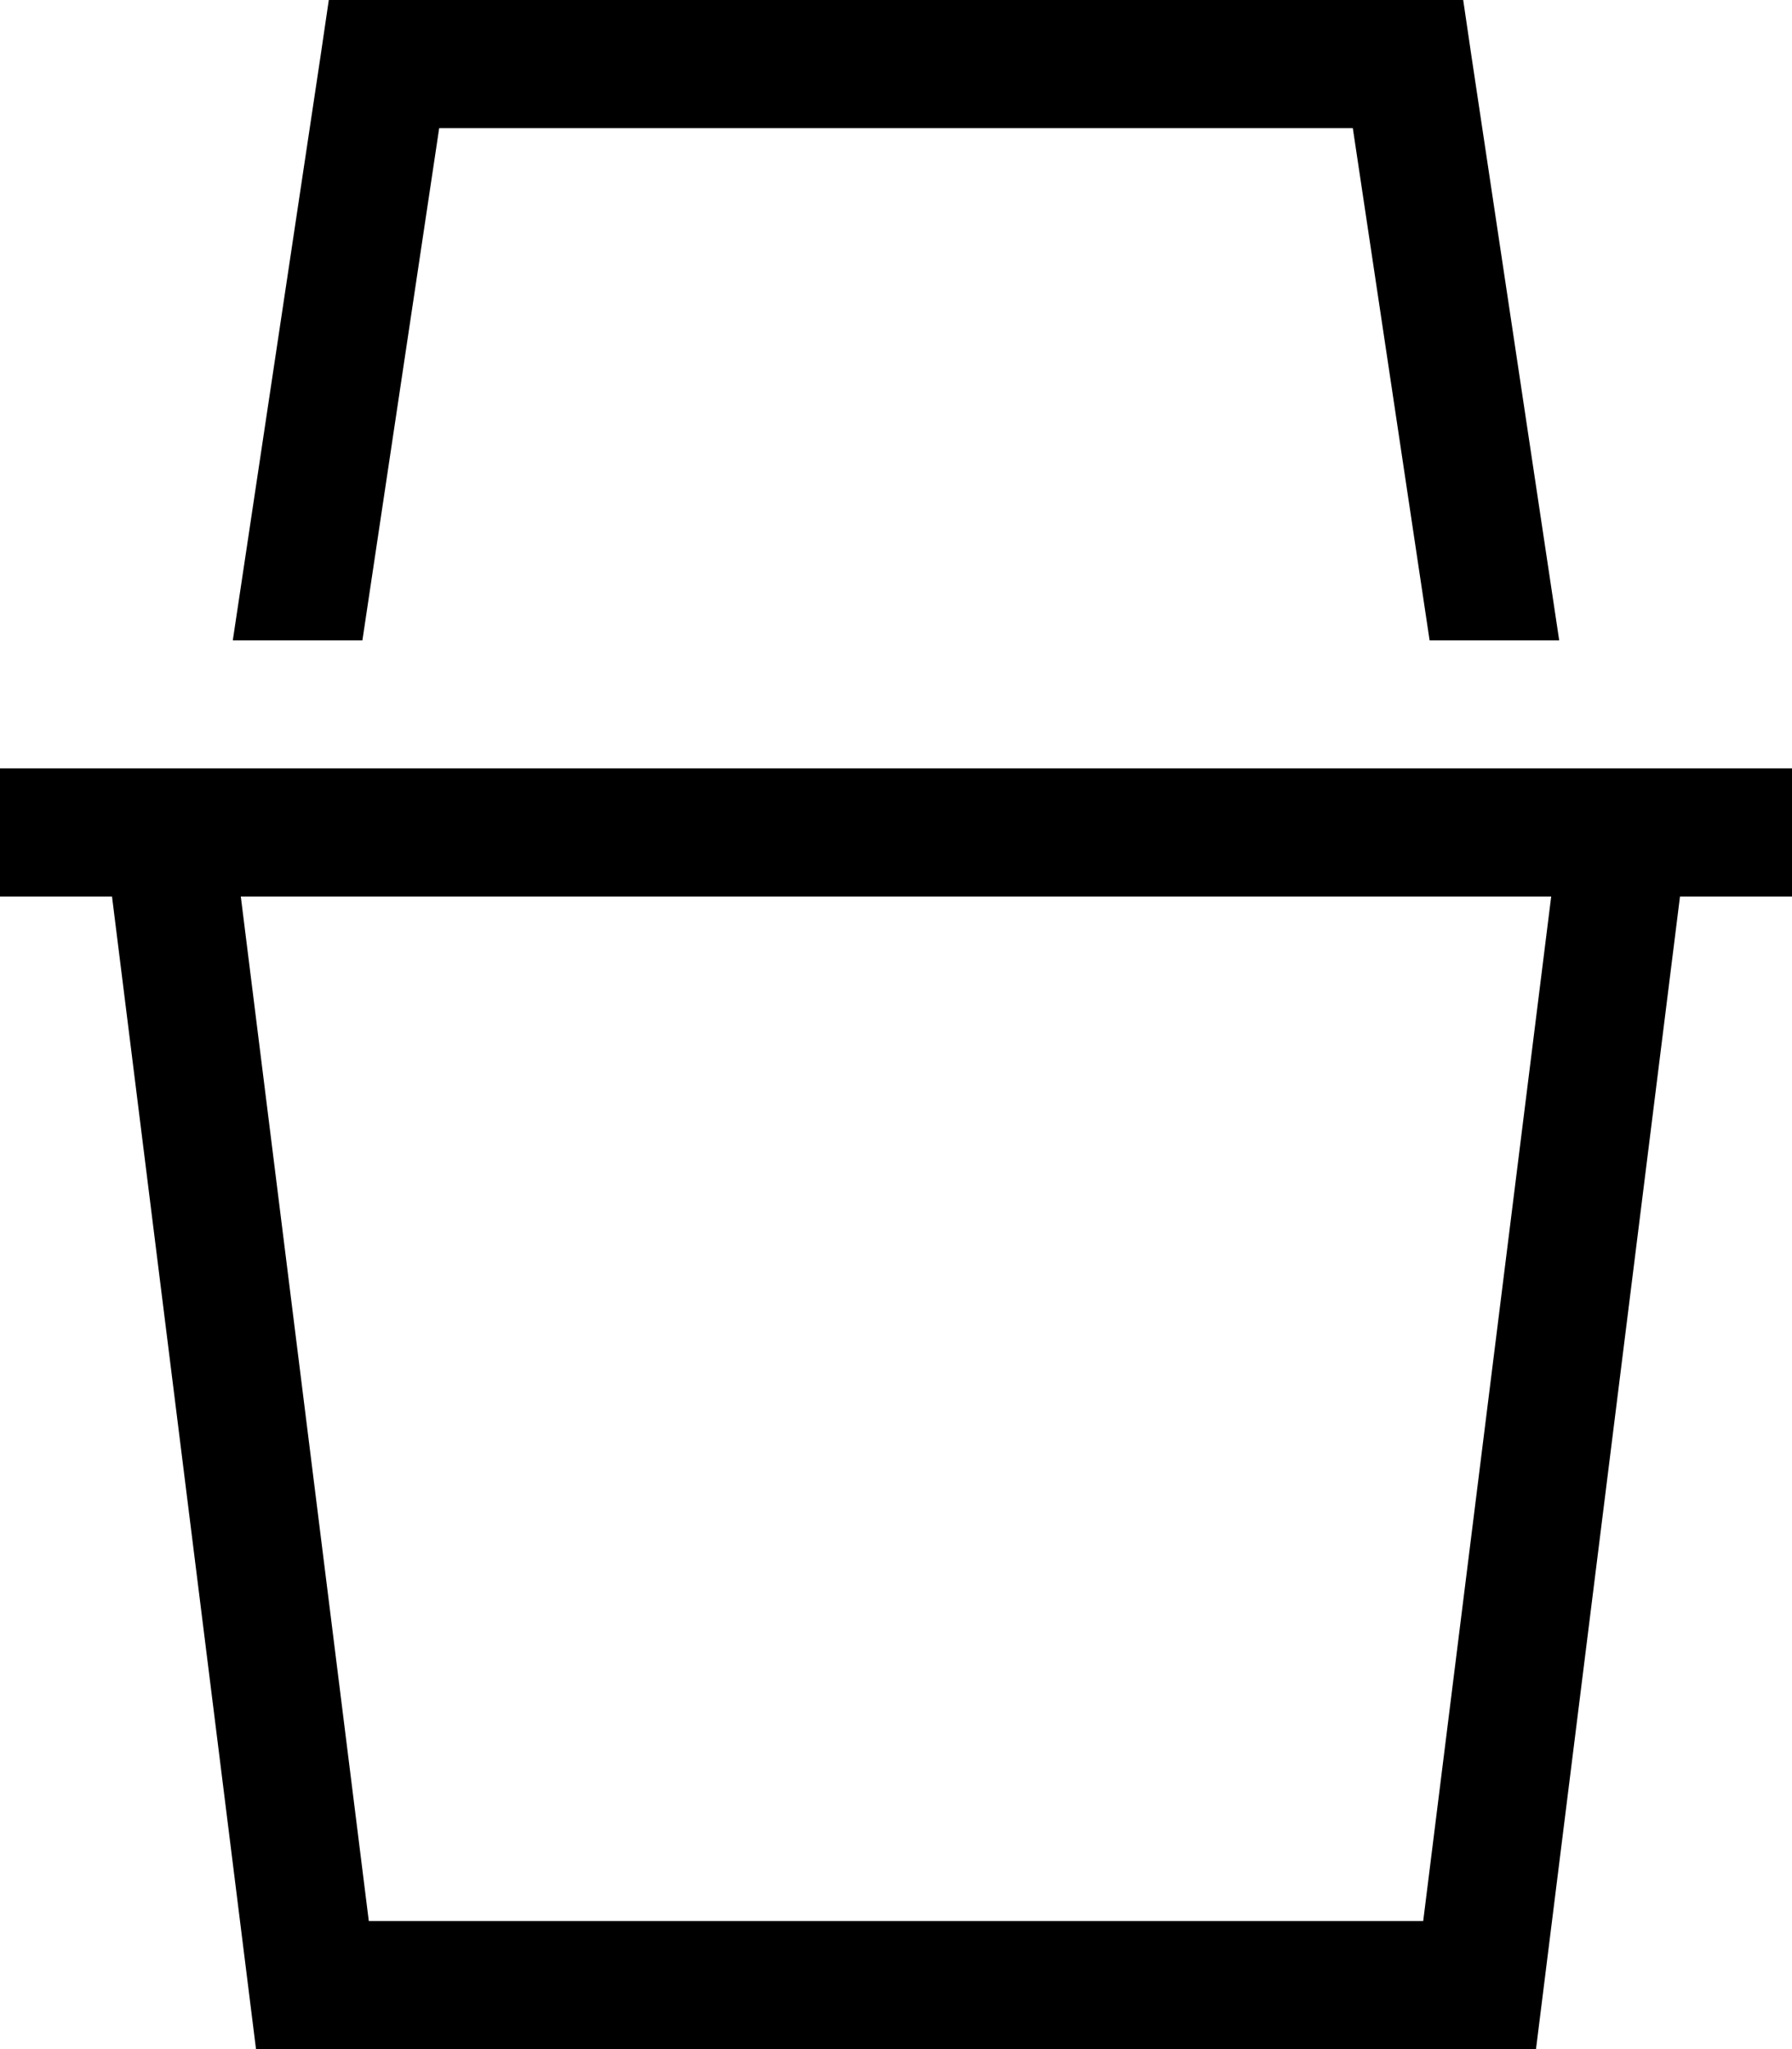 <svg xmlns="http://www.w3.org/2000/svg" viewBox="0 0 448 512"><!--! Font Awesome Pro 6.4.0 by @fontawesome - https://fontawesome.com License - https://fontawesome.com/license (Commercial License) Copyright 2023 Fonticons, Inc. --><path d="M82.2 0H96 352h13.8l2 13.6 22 146.4H357.4L338.2 32H109.8L90.6 160H58.2l22-146.4L82.2 0zM0 192H24 56.2 391.8 424h24v32H420L384 512H64L28 224H0V192zm60.2 32l32 256H355.8l32-256H60.2z"/></svg>